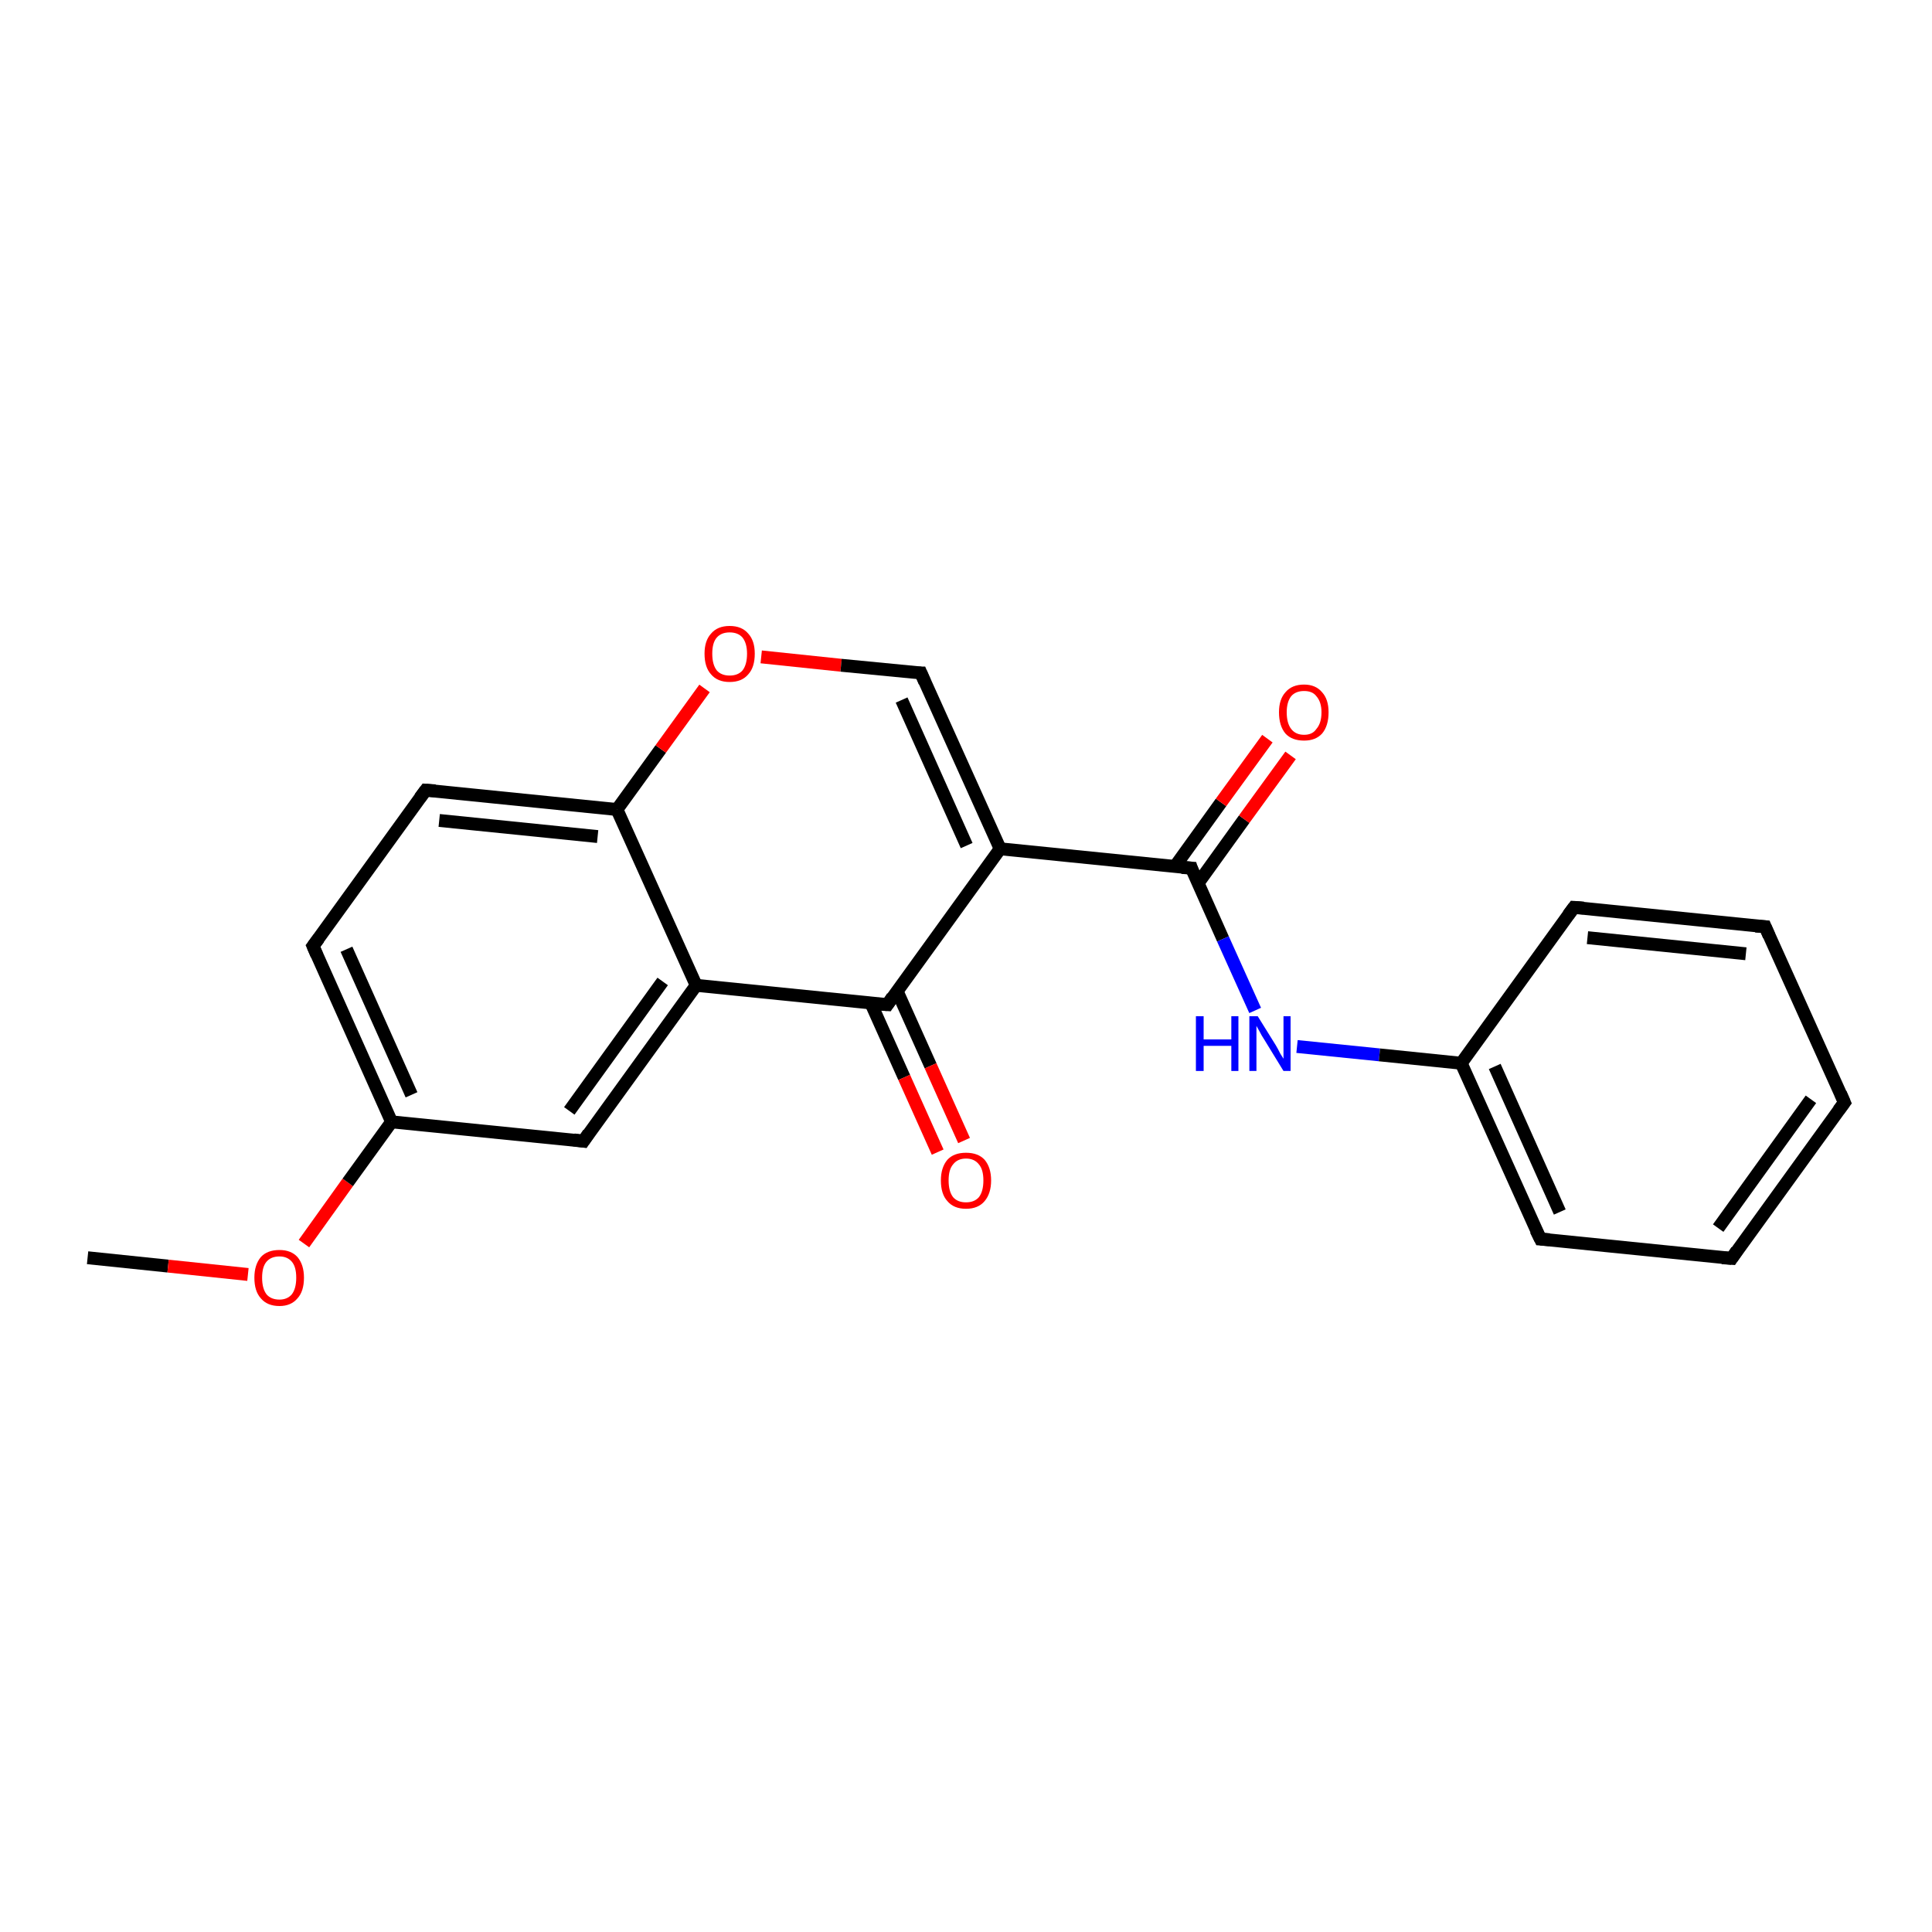 <?xml version='1.0' encoding='iso-8859-1'?>
<svg version='1.1' baseProfile='full'
              xmlns='http://www.w3.org/2000/svg'
                      xmlns:rdkit='http://www.rdkit.org/xml'
                      xmlns:xlink='http://www.w3.org/1999/xlink'
                  xml:space='preserve'
width='300px' height='300px' viewBox='0 0 300 300'>
<!-- END OF HEADER -->
<rect style='opacity:1.0;fill:#FFFFFF;stroke:none' width='300.0' height='300.0' x='0.0' y='0.0'> </rect>
<path class='bond-0 atom-0 atom-1' d='M 13.6,195.3 L 26.1,196.6' style='fill:none;fill-rule:evenodd;stroke:#000000;stroke-width:2.0px;stroke-linecap:butt;stroke-linejoin:miter;stroke-opacity:1' />
<path class='bond-0 atom-0 atom-1' d='M 26.1,196.6 L 38.5,197.9' style='fill:none;fill-rule:evenodd;stroke:#FF0000;stroke-width:2.0px;stroke-linecap:butt;stroke-linejoin:miter;stroke-opacity:1' />
<path class='bond-1 atom-1 atom-2' d='M 47.2,193.1 L 54.0,183.6' style='fill:none;fill-rule:evenodd;stroke:#FF0000;stroke-width:2.0px;stroke-linecap:butt;stroke-linejoin:miter;stroke-opacity:1' />
<path class='bond-1 atom-1 atom-2' d='M 54.0,183.6 L 60.8,174.2' style='fill:none;fill-rule:evenodd;stroke:#000000;stroke-width:2.0px;stroke-linecap:butt;stroke-linejoin:miter;stroke-opacity:1' />
<path class='bond-2 atom-2 atom-3' d='M 60.8,174.2 L 48.6,146.9' style='fill:none;fill-rule:evenodd;stroke:#000000;stroke-width:2.0px;stroke-linecap:butt;stroke-linejoin:miter;stroke-opacity:1' />
<path class='bond-2 atom-2 atom-3' d='M 63.9,170.0 L 53.8,147.4' style='fill:none;fill-rule:evenodd;stroke:#000000;stroke-width:2.0px;stroke-linecap:butt;stroke-linejoin:miter;stroke-opacity:1' />
<path class='bond-3 atom-3 atom-4' d='M 48.6,146.9 L 66.1,122.7' style='fill:none;fill-rule:evenodd;stroke:#000000;stroke-width:2.0px;stroke-linecap:butt;stroke-linejoin:miter;stroke-opacity:1' />
<path class='bond-4 atom-4 atom-5' d='M 66.1,122.7 L 95.8,125.7' style='fill:none;fill-rule:evenodd;stroke:#000000;stroke-width:2.0px;stroke-linecap:butt;stroke-linejoin:miter;stroke-opacity:1' />
<path class='bond-4 atom-4 atom-5' d='M 68.2,127.4 L 92.8,129.9' style='fill:none;fill-rule:evenodd;stroke:#000000;stroke-width:2.0px;stroke-linecap:butt;stroke-linejoin:miter;stroke-opacity:1' />
<path class='bond-5 atom-5 atom-6' d='M 95.8,125.7 L 102.6,116.3' style='fill:none;fill-rule:evenodd;stroke:#000000;stroke-width:2.0px;stroke-linecap:butt;stroke-linejoin:miter;stroke-opacity:1' />
<path class='bond-5 atom-5 atom-6' d='M 102.6,116.3 L 109.4,106.9' style='fill:none;fill-rule:evenodd;stroke:#FF0000;stroke-width:2.0px;stroke-linecap:butt;stroke-linejoin:miter;stroke-opacity:1' />
<path class='bond-6 atom-6 atom-7' d='M 118.2,102.0 L 130.6,103.3' style='fill:none;fill-rule:evenodd;stroke:#FF0000;stroke-width:2.0px;stroke-linecap:butt;stroke-linejoin:miter;stroke-opacity:1' />
<path class='bond-6 atom-6 atom-7' d='M 130.6,103.3 L 143.0,104.5' style='fill:none;fill-rule:evenodd;stroke:#000000;stroke-width:2.0px;stroke-linecap:butt;stroke-linejoin:miter;stroke-opacity:1' />
<path class='bond-7 atom-7 atom-8' d='M 143.0,104.5 L 155.3,131.8' style='fill:none;fill-rule:evenodd;stroke:#000000;stroke-width:2.0px;stroke-linecap:butt;stroke-linejoin:miter;stroke-opacity:1' />
<path class='bond-7 atom-7 atom-8' d='M 140.0,108.7 L 150.1,131.3' style='fill:none;fill-rule:evenodd;stroke:#000000;stroke-width:2.0px;stroke-linecap:butt;stroke-linejoin:miter;stroke-opacity:1' />
<path class='bond-8 atom-8 atom-9' d='M 155.3,131.8 L 185.0,134.8' style='fill:none;fill-rule:evenodd;stroke:#000000;stroke-width:2.0px;stroke-linecap:butt;stroke-linejoin:miter;stroke-opacity:1' />
<path class='bond-9 atom-9 atom-10' d='M 186.0,137.2 L 193.2,127.2' style='fill:none;fill-rule:evenodd;stroke:#000000;stroke-width:2.0px;stroke-linecap:butt;stroke-linejoin:miter;stroke-opacity:1' />
<path class='bond-9 atom-9 atom-10' d='M 193.2,127.2 L 200.4,117.3' style='fill:none;fill-rule:evenodd;stroke:#FF0000;stroke-width:2.0px;stroke-linecap:butt;stroke-linejoin:miter;stroke-opacity:1' />
<path class='bond-9 atom-9 atom-10' d='M 182.4,134.6 L 189.6,124.6' style='fill:none;fill-rule:evenodd;stroke:#000000;stroke-width:2.0px;stroke-linecap:butt;stroke-linejoin:miter;stroke-opacity:1' />
<path class='bond-9 atom-9 atom-10' d='M 189.6,124.6 L 196.8,114.7' style='fill:none;fill-rule:evenodd;stroke:#FF0000;stroke-width:2.0px;stroke-linecap:butt;stroke-linejoin:miter;stroke-opacity:1' />
<path class='bond-10 atom-9 atom-11' d='M 185.0,134.8 L 189.9,145.8' style='fill:none;fill-rule:evenodd;stroke:#000000;stroke-width:2.0px;stroke-linecap:butt;stroke-linejoin:miter;stroke-opacity:1' />
<path class='bond-10 atom-9 atom-11' d='M 189.9,145.8 L 194.9,156.9' style='fill:none;fill-rule:evenodd;stroke:#0000FF;stroke-width:2.0px;stroke-linecap:butt;stroke-linejoin:miter;stroke-opacity:1' />
<path class='bond-11 atom-11 atom-12' d='M 201.4,162.5 L 214.2,163.8' style='fill:none;fill-rule:evenodd;stroke:#0000FF;stroke-width:2.0px;stroke-linecap:butt;stroke-linejoin:miter;stroke-opacity:1' />
<path class='bond-11 atom-11 atom-12' d='M 214.2,163.8 L 226.9,165.1' style='fill:none;fill-rule:evenodd;stroke:#000000;stroke-width:2.0px;stroke-linecap:butt;stroke-linejoin:miter;stroke-opacity:1' />
<path class='bond-12 atom-12 atom-13' d='M 226.9,165.1 L 239.2,192.4' style='fill:none;fill-rule:evenodd;stroke:#000000;stroke-width:2.0px;stroke-linecap:butt;stroke-linejoin:miter;stroke-opacity:1' />
<path class='bond-12 atom-12 atom-13' d='M 232.1,165.6 L 242.2,188.2' style='fill:none;fill-rule:evenodd;stroke:#000000;stroke-width:2.0px;stroke-linecap:butt;stroke-linejoin:miter;stroke-opacity:1' />
<path class='bond-13 atom-13 atom-14' d='M 239.2,192.4 L 268.9,195.4' style='fill:none;fill-rule:evenodd;stroke:#000000;stroke-width:2.0px;stroke-linecap:butt;stroke-linejoin:miter;stroke-opacity:1' />
<path class='bond-14 atom-14 atom-15' d='M 268.9,195.4 L 286.4,171.2' style='fill:none;fill-rule:evenodd;stroke:#000000;stroke-width:2.0px;stroke-linecap:butt;stroke-linejoin:miter;stroke-opacity:1' />
<path class='bond-14 atom-14 atom-15' d='M 266.8,190.7 L 281.2,170.7' style='fill:none;fill-rule:evenodd;stroke:#000000;stroke-width:2.0px;stroke-linecap:butt;stroke-linejoin:miter;stroke-opacity:1' />
<path class='bond-15 atom-15 atom-16' d='M 286.4,171.2 L 274.1,143.9' style='fill:none;fill-rule:evenodd;stroke:#000000;stroke-width:2.0px;stroke-linecap:butt;stroke-linejoin:miter;stroke-opacity:1' />
<path class='bond-16 atom-16 atom-17' d='M 274.1,143.9 L 244.4,140.9' style='fill:none;fill-rule:evenodd;stroke:#000000;stroke-width:2.0px;stroke-linecap:butt;stroke-linejoin:miter;stroke-opacity:1' />
<path class='bond-16 atom-16 atom-17' d='M 271.1,148.1 L 246.5,145.6' style='fill:none;fill-rule:evenodd;stroke:#000000;stroke-width:2.0px;stroke-linecap:butt;stroke-linejoin:miter;stroke-opacity:1' />
<path class='bond-17 atom-8 atom-18' d='M 155.3,131.8 L 137.8,156.0' style='fill:none;fill-rule:evenodd;stroke:#000000;stroke-width:2.0px;stroke-linecap:butt;stroke-linejoin:miter;stroke-opacity:1' />
<path class='bond-18 atom-18 atom-19' d='M 135.2,155.7 L 140.4,167.3' style='fill:none;fill-rule:evenodd;stroke:#000000;stroke-width:2.0px;stroke-linecap:butt;stroke-linejoin:miter;stroke-opacity:1' />
<path class='bond-18 atom-18 atom-19' d='M 140.4,167.3 L 145.6,178.9' style='fill:none;fill-rule:evenodd;stroke:#FF0000;stroke-width:2.0px;stroke-linecap:butt;stroke-linejoin:miter;stroke-opacity:1' />
<path class='bond-18 atom-18 atom-19' d='M 139.3,153.9 L 144.5,165.5' style='fill:none;fill-rule:evenodd;stroke:#000000;stroke-width:2.0px;stroke-linecap:butt;stroke-linejoin:miter;stroke-opacity:1' />
<path class='bond-18 atom-18 atom-19' d='M 144.5,165.5 L 149.7,177.1' style='fill:none;fill-rule:evenodd;stroke:#FF0000;stroke-width:2.0px;stroke-linecap:butt;stroke-linejoin:miter;stroke-opacity:1' />
<path class='bond-19 atom-18 atom-20' d='M 137.8,156.0 L 108.1,153.0' style='fill:none;fill-rule:evenodd;stroke:#000000;stroke-width:2.0px;stroke-linecap:butt;stroke-linejoin:miter;stroke-opacity:1' />
<path class='bond-20 atom-20 atom-21' d='M 108.1,153.0 L 90.6,177.2' style='fill:none;fill-rule:evenodd;stroke:#000000;stroke-width:2.0px;stroke-linecap:butt;stroke-linejoin:miter;stroke-opacity:1' />
<path class='bond-20 atom-20 atom-21' d='M 102.9,152.4 L 88.4,172.5' style='fill:none;fill-rule:evenodd;stroke:#000000;stroke-width:2.0px;stroke-linecap:butt;stroke-linejoin:miter;stroke-opacity:1' />
<path class='bond-21 atom-21 atom-2' d='M 90.6,177.2 L 60.8,174.2' style='fill:none;fill-rule:evenodd;stroke:#000000;stroke-width:2.0px;stroke-linecap:butt;stroke-linejoin:miter;stroke-opacity:1' />
<path class='bond-22 atom-20 atom-5' d='M 108.1,153.0 L 95.8,125.7' style='fill:none;fill-rule:evenodd;stroke:#000000;stroke-width:2.0px;stroke-linecap:butt;stroke-linejoin:miter;stroke-opacity:1' />
<path class='bond-23 atom-17 atom-12' d='M 244.4,140.9 L 226.9,165.1' style='fill:none;fill-rule:evenodd;stroke:#000000;stroke-width:2.0px;stroke-linecap:butt;stroke-linejoin:miter;stroke-opacity:1' />
<path d='M 49.2,148.3 L 48.6,146.9 L 49.5,145.7' style='fill:none;stroke:#000000;stroke-width:2.0px;stroke-linecap:butt;stroke-linejoin:miter;stroke-opacity:1;' />
<path d='M 65.2,123.9 L 66.1,122.7 L 67.6,122.8' style='fill:none;stroke:#000000;stroke-width:2.0px;stroke-linecap:butt;stroke-linejoin:miter;stroke-opacity:1;' />
<path d='M 142.4,104.5 L 143.0,104.5 L 143.6,105.9' style='fill:none;stroke:#000000;stroke-width:2.0px;stroke-linecap:butt;stroke-linejoin:miter;stroke-opacity:1;' />
<path d='M 183.5,134.7 L 185.0,134.8 L 185.2,135.4' style='fill:none;stroke:#000000;stroke-width:2.0px;stroke-linecap:butt;stroke-linejoin:miter;stroke-opacity:1;' />
<path d='M 238.5,191.0 L 239.2,192.4 L 240.6,192.5' style='fill:none;stroke:#000000;stroke-width:2.0px;stroke-linecap:butt;stroke-linejoin:miter;stroke-opacity:1;' />
<path d='M 267.4,195.3 L 268.9,195.4 L 269.7,194.2' style='fill:none;stroke:#000000;stroke-width:2.0px;stroke-linecap:butt;stroke-linejoin:miter;stroke-opacity:1;' />
<path d='M 285.5,172.4 L 286.4,171.2 L 285.8,169.8' style='fill:none;stroke:#000000;stroke-width:2.0px;stroke-linecap:butt;stroke-linejoin:miter;stroke-opacity:1;' />
<path d='M 274.7,145.3 L 274.1,143.9 L 272.6,143.8' style='fill:none;stroke:#000000;stroke-width:2.0px;stroke-linecap:butt;stroke-linejoin:miter;stroke-opacity:1;' />
<path d='M 245.9,141.0 L 244.4,140.9 L 243.5,142.1' style='fill:none;stroke:#000000;stroke-width:2.0px;stroke-linecap:butt;stroke-linejoin:miter;stroke-opacity:1;' />
<path d='M 138.6,154.8 L 137.8,156.0 L 136.3,155.9' style='fill:none;stroke:#000000;stroke-width:2.0px;stroke-linecap:butt;stroke-linejoin:miter;stroke-opacity:1;' />
<path d='M 91.4,176.0 L 90.6,177.2 L 89.1,177.0' style='fill:none;stroke:#000000;stroke-width:2.0px;stroke-linecap:butt;stroke-linejoin:miter;stroke-opacity:1;' />
<path class='atom-1' d='M 39.5 198.4
Q 39.5 196.4, 40.5 195.2
Q 41.5 194.1, 43.4 194.1
Q 45.2 194.1, 46.2 195.2
Q 47.2 196.4, 47.2 198.4
Q 47.2 200.5, 46.2 201.6
Q 45.2 202.8, 43.4 202.8
Q 41.5 202.8, 40.5 201.6
Q 39.5 200.5, 39.5 198.4
M 43.4 201.8
Q 44.6 201.8, 45.3 201.0
Q 46.0 200.1, 46.0 198.4
Q 46.0 196.7, 45.3 195.9
Q 44.6 195.1, 43.4 195.1
Q 42.1 195.1, 41.4 195.9
Q 40.7 196.7, 40.7 198.4
Q 40.7 200.1, 41.4 201.0
Q 42.1 201.8, 43.4 201.8
' fill='#FF0000'/>
<path class='atom-6' d='M 109.4 101.5
Q 109.4 99.5, 110.4 98.4
Q 111.4 97.2, 113.3 97.2
Q 115.2 97.2, 116.2 98.4
Q 117.2 99.5, 117.2 101.5
Q 117.2 103.6, 116.2 104.7
Q 115.2 105.9, 113.3 105.9
Q 111.4 105.9, 110.4 104.7
Q 109.4 103.6, 109.4 101.5
M 113.3 104.9
Q 114.6 104.9, 115.3 104.1
Q 116.0 103.2, 116.0 101.5
Q 116.0 99.9, 115.3 99.0
Q 114.6 98.2, 113.3 98.2
Q 112.0 98.2, 111.3 99.0
Q 110.6 99.8, 110.6 101.5
Q 110.6 103.2, 111.3 104.1
Q 112.0 104.9, 113.3 104.9
' fill='#FF0000'/>
<path class='atom-10' d='M 198.6 110.6
Q 198.6 108.6, 199.6 107.5
Q 200.6 106.3, 202.5 106.3
Q 204.3 106.3, 205.3 107.5
Q 206.3 108.6, 206.3 110.6
Q 206.3 112.7, 205.3 113.9
Q 204.3 115.0, 202.5 115.0
Q 200.6 115.0, 199.6 113.9
Q 198.6 112.7, 198.6 110.6
M 202.5 114.1
Q 203.8 114.1, 204.4 113.2
Q 205.2 112.3, 205.2 110.6
Q 205.2 109.0, 204.4 108.1
Q 203.8 107.3, 202.5 107.3
Q 201.2 107.3, 200.5 108.1
Q 199.8 109.0, 199.8 110.6
Q 199.8 112.3, 200.5 113.2
Q 201.2 114.1, 202.5 114.1
' fill='#FF0000'/>
<path class='atom-11' d='M 185.7 157.8
L 186.9 157.8
L 186.9 161.4
L 191.2 161.4
L 191.2 157.8
L 192.3 157.8
L 192.3 166.3
L 191.2 166.3
L 191.2 162.4
L 186.9 162.4
L 186.9 166.3
L 185.7 166.3
L 185.7 157.8
' fill='#0000FF'/>
<path class='atom-11' d='M 195.3 157.8
L 198.1 162.3
Q 198.4 162.8, 198.8 163.6
Q 199.3 164.4, 199.3 164.4
L 199.3 157.8
L 200.4 157.8
L 200.4 166.3
L 199.3 166.3
L 196.3 161.4
Q 195.9 160.8, 195.6 160.2
Q 195.2 159.5, 195.1 159.3
L 195.1 166.3
L 194.0 166.3
L 194.0 157.8
L 195.3 157.8
' fill='#0000FF'/>
<path class='atom-19' d='M 146.1 183.3
Q 146.1 181.3, 147.1 180.1
Q 148.1 179.0, 150.0 179.0
Q 151.9 179.0, 152.9 180.1
Q 153.9 181.3, 153.9 183.3
Q 153.9 185.3, 152.9 186.5
Q 151.9 187.7, 150.0 187.7
Q 148.1 187.7, 147.1 186.5
Q 146.1 185.4, 146.1 183.3
M 150.0 186.7
Q 151.3 186.7, 152.0 185.9
Q 152.7 185.0, 152.7 183.3
Q 152.7 181.6, 152.0 180.8
Q 151.3 179.9, 150.0 179.9
Q 148.7 179.9, 148.0 180.8
Q 147.3 181.6, 147.3 183.3
Q 147.3 185.0, 148.0 185.9
Q 148.7 186.7, 150.0 186.7
' fill='#FF0000'/>
</svg>
